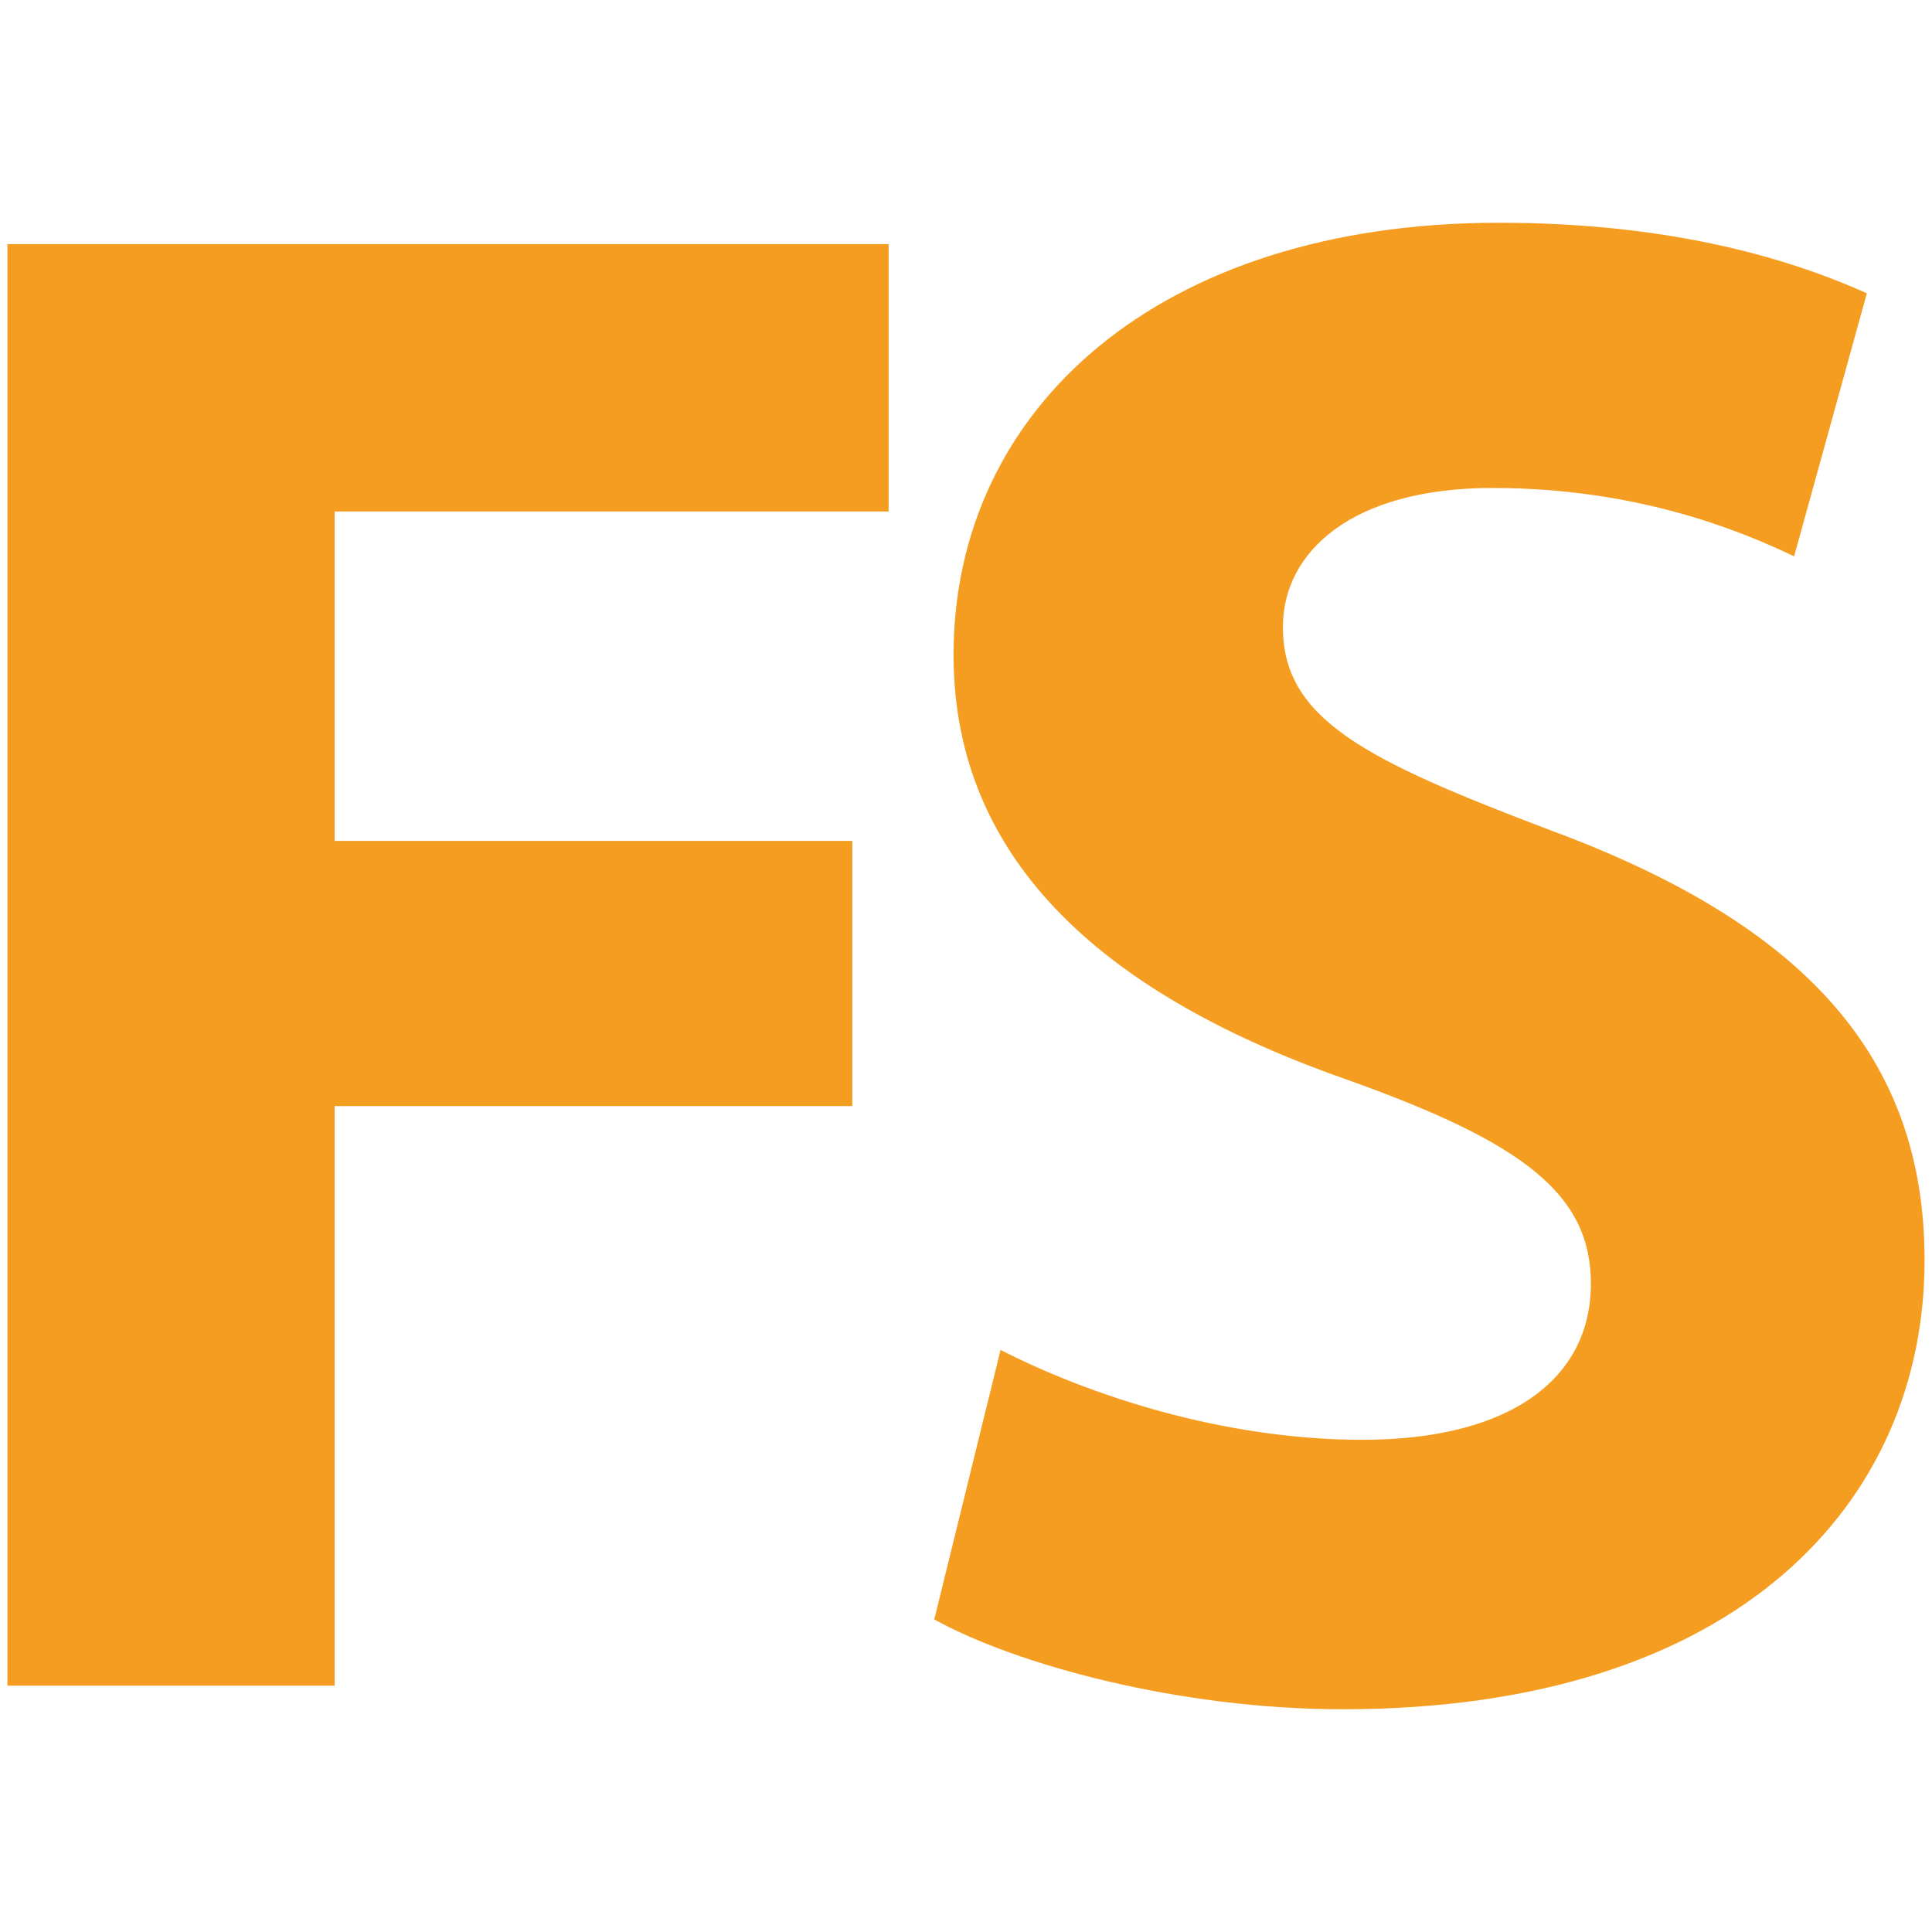 <svg xmlns="http://www.w3.org/2000/svg" version="1.1" xmlns:xlink="http://www.w3.org/1999/xlink" xmlns:svgjs="http://svgjs.dev/svgjs" width="260" height="260"><svg id="SvgjsSvg1021" data-name="Vrstva 1" xmlns="http://www.w3.org/2000/svg" viewBox="0 0 260 260">
  <defs>
    <style>
      .uuid-333220bc-7bc7-47bc-b706-215771e398eb {
        fill: #f59d20;
        stroke-width: 0px;
      }
    </style>
  </defs>
  <path class="uuid-333220bc-7bc7-47bc-b706-215771e398eb" d="M1,32.853h118.589v35.981H45.037v44.329h69.662v35.691H45.037v78.001H1V32.853Z"></path>
  <path class="uuid-333220bc-7bc7-47bc-b706-215771e398eb" d="M134.651,181.661c11.798,6.053,29.937,12.101,48.648,12.101,20.15,0,30.797-8.356,30.797-21.019,0-12.083-9.213-18.995-32.531-27.344-32.233-11.227-53.242-29.072-53.242-57.275,0-33.102,27.632-58.146,73.4-58.146,21.871,0,37.991,4.314,49.508,9.494l-9.788,35.401c-7.772-3.735-21.589-9.203-40.588-9.203-18.995,0-28.208,8.637-28.208,18.706,0,12.377,10.942,17.854,35.981,27.347,34.256,12.667,50.372,30.508,50.372,57.855,0,32.536-25.044,60.445-78.291,60.445-22.164,0-44.047-6.043-54.979-12.086l8.921-36.275Z"></path>
</svg><style>@media (prefers-color-scheme: light) { :root { filter: none; } }
@media (prefers-color-scheme: dark) { :root { filter: none; } }
</style></svg>